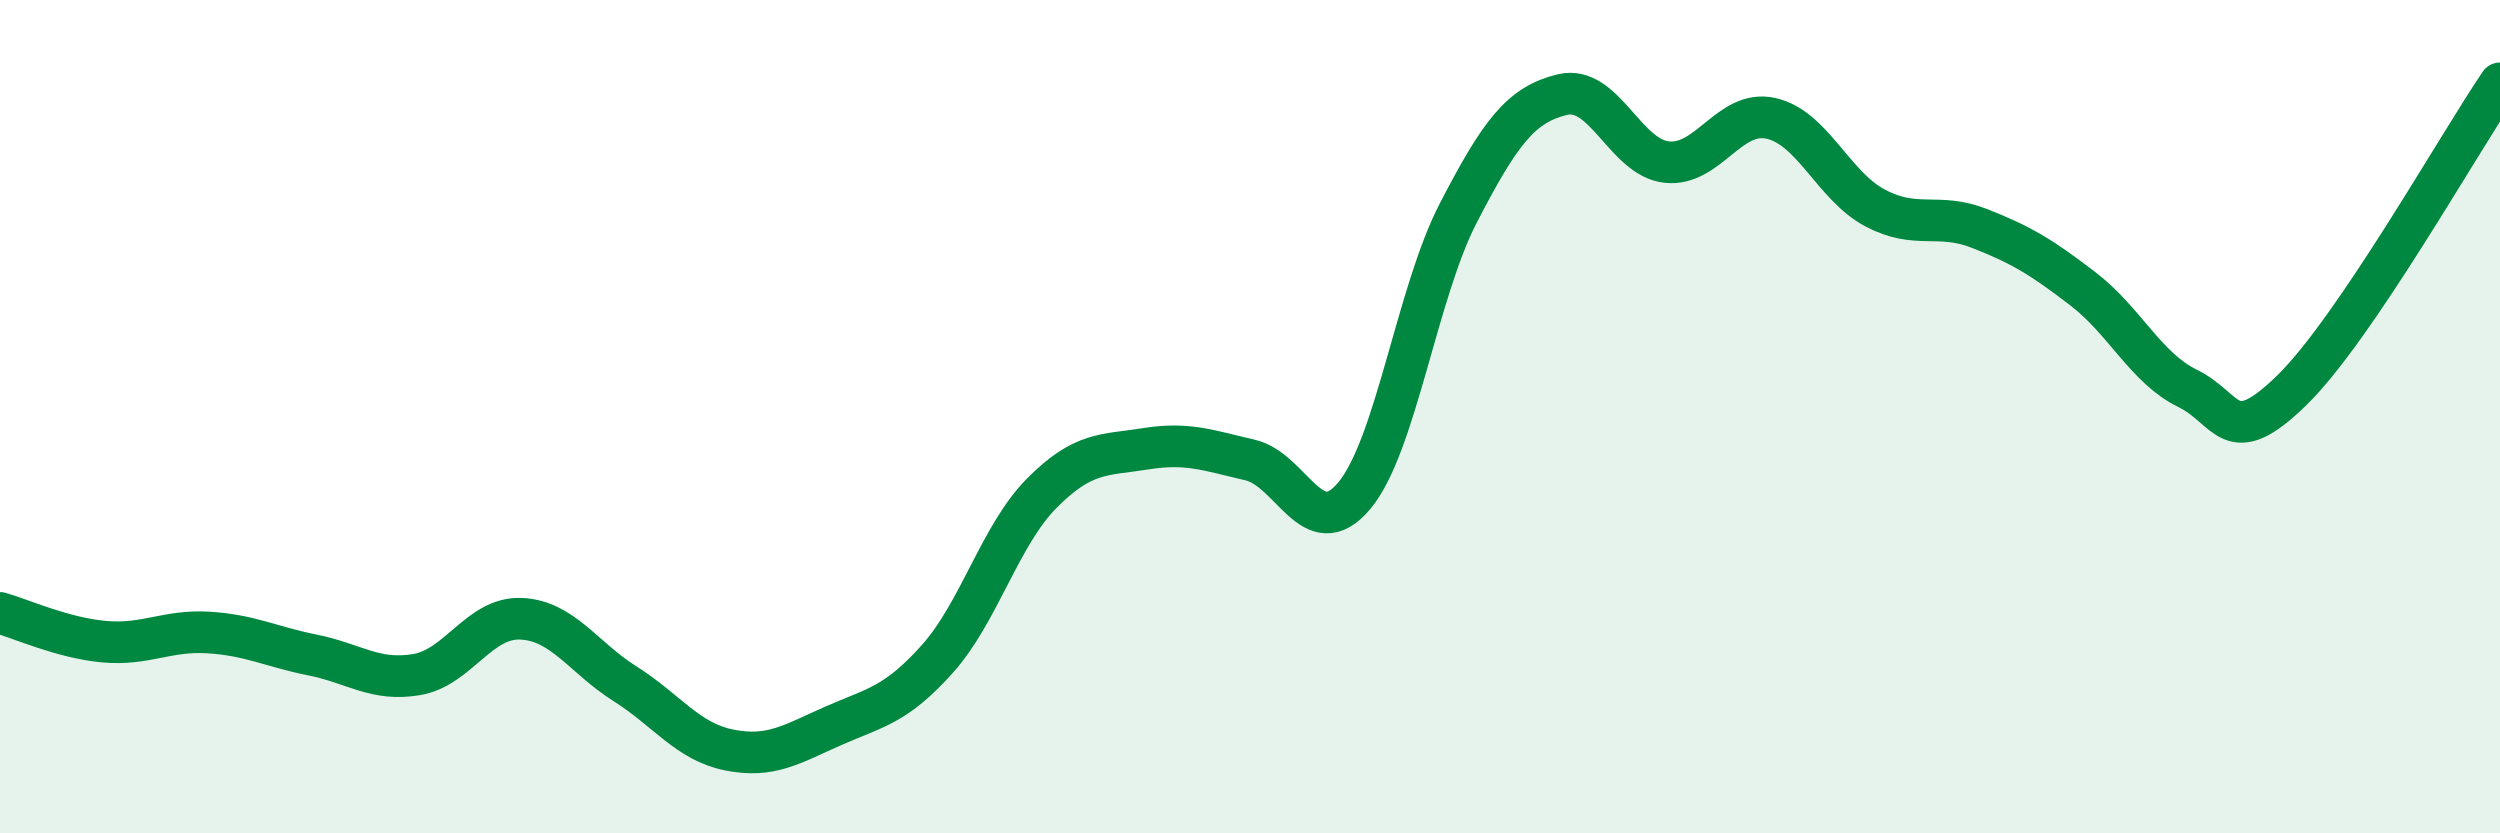 
    <svg width="60" height="20" viewBox="0 0 60 20" xmlns="http://www.w3.org/2000/svg">
      <path
        d="M 0,14.71 C 0.5,14.85 1.5,15.31 2.5,15.4 C 3.5,15.49 4,15.12 5,15.18 C 6,15.24 6.5,15.52 7.5,15.72 C 8.5,15.92 9,16.36 10,16.19 C 11,16.02 11.5,14.81 12.5,14.85 C 13.5,14.89 14,15.78 15,16.41 C 16,17.04 16.5,17.8 17.5,18 C 18.5,18.2 19,17.86 20,17.42 C 21,16.98 21.5,16.93 22.5,15.81 C 23.5,14.69 24,12.85 25,11.84 C 26,10.83 26.5,10.93 27.5,10.77 C 28.5,10.61 29,10.81 30,11.04 C 31,11.27 31.5,13.09 32.5,11.9 C 33.5,10.71 34,7.04 35,5.11 C 36,3.18 36.5,2.51 37.5,2.27 C 38.5,2.03 39,3.78 40,3.89 C 41,4 41.5,2.62 42.5,2.84 C 43.5,3.06 44,4.46 45,4.99 C 46,5.52 46.5,5.09 47.5,5.48 C 48.5,5.87 49,6.17 50,6.94 C 51,7.71 51.5,8.83 52.5,9.32 C 53.5,9.81 53.5,10.83 55,9.37 C 56.5,7.91 59,3.47 60,2L60 20L0 20Z"
        fill="#008740"
        opacity="0.1"
        stroke-linecap="round"
        stroke-linejoin="round"
      />
      <path
        d="M 0,14.71 C 0.5,14.85 1.5,15.31 2.5,15.4 C 3.5,15.49 4,15.12 5,15.18 C 6,15.24 6.5,15.52 7.5,15.72 C 8.5,15.92 9,16.36 10,16.19 C 11,16.02 11.5,14.81 12.5,14.85 C 13.5,14.89 14,15.78 15,16.41 C 16,17.04 16.5,17.8 17.5,18 C 18.5,18.2 19,17.86 20,17.42 C 21,16.98 21.5,16.93 22.5,15.81 C 23.5,14.69 24,12.85 25,11.84 C 26,10.83 26.5,10.93 27.5,10.77 C 28.5,10.61 29,10.81 30,11.04 C 31,11.27 31.5,13.09 32.5,11.9 C 33.5,10.71 34,7.04 35,5.11 C 36,3.18 36.5,2.51 37.5,2.27 C 38.5,2.03 39,3.78 40,3.89 C 41,4 41.5,2.62 42.5,2.84 C 43.5,3.06 44,4.46 45,4.99 C 46,5.52 46.5,5.09 47.5,5.48 C 48.5,5.87 49,6.17 50,6.94 C 51,7.71 51.5,8.83 52.5,9.32 C 53.5,9.81 53.5,10.83 55,9.37 C 56.5,7.91 59,3.47 60,2"
        stroke="#008740"
        stroke-width="1"
        fill="none"
        stroke-linecap="round"
        stroke-linejoin="round"
      />
    </svg>
  